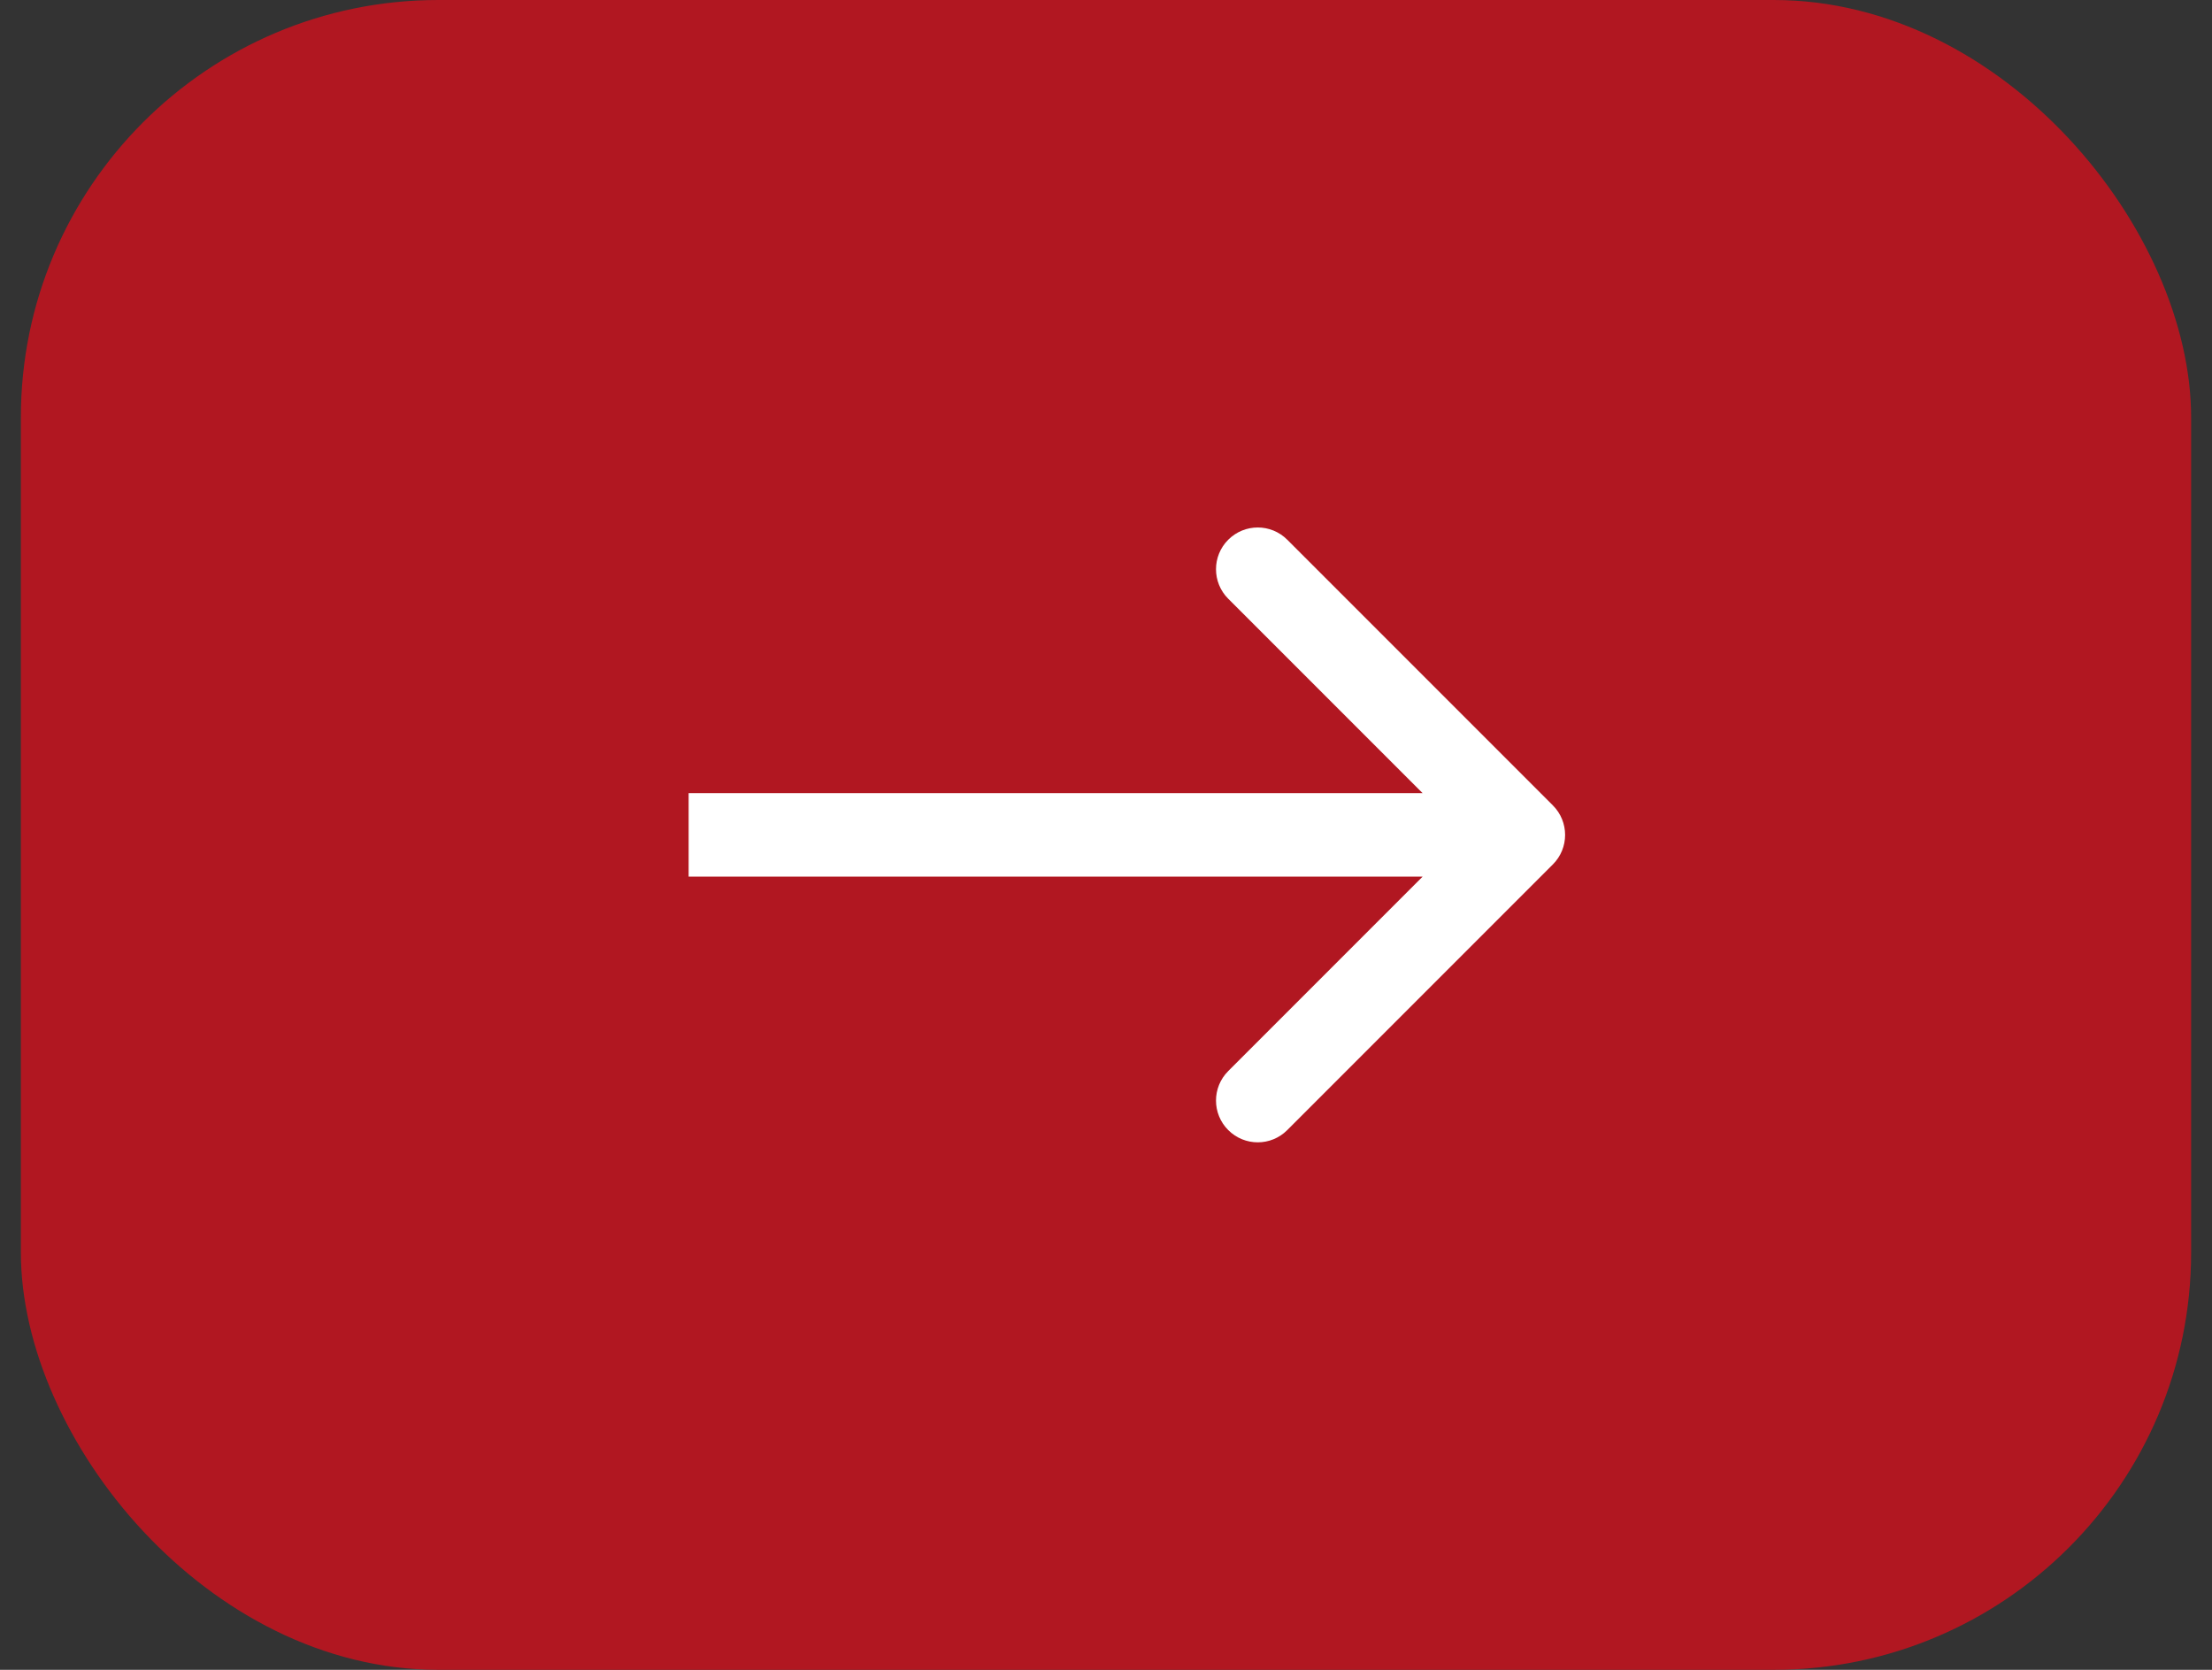 <?xml version="1.0" encoding="UTF-8"?> <svg xmlns="http://www.w3.org/2000/svg" width="53" height="40" viewBox="0 0 53 40" fill="none"><rect x="0" y="0" width="53" height="40" fill="#333333" stroke="none"/><rect x="0.5" width="52" height="40" rx="10" fill="#B11721"></rect><path d="M37.207 19.293C37.598 19.683 37.598 20.317 37.207 20.707L30.843 27.071C30.453 27.462 29.82 27.462 29.429 27.071C29.038 26.68 29.038 26.047 29.429 25.657L35.086 20L29.429 14.343C29.038 13.953 29.038 13.319 29.429 12.929C29.82 12.538 30.453 12.538 30.843 12.929L37.207 19.293ZM16.5 19L36.5 19V21L16.5 21V19Z" fill="white"></path></svg> 